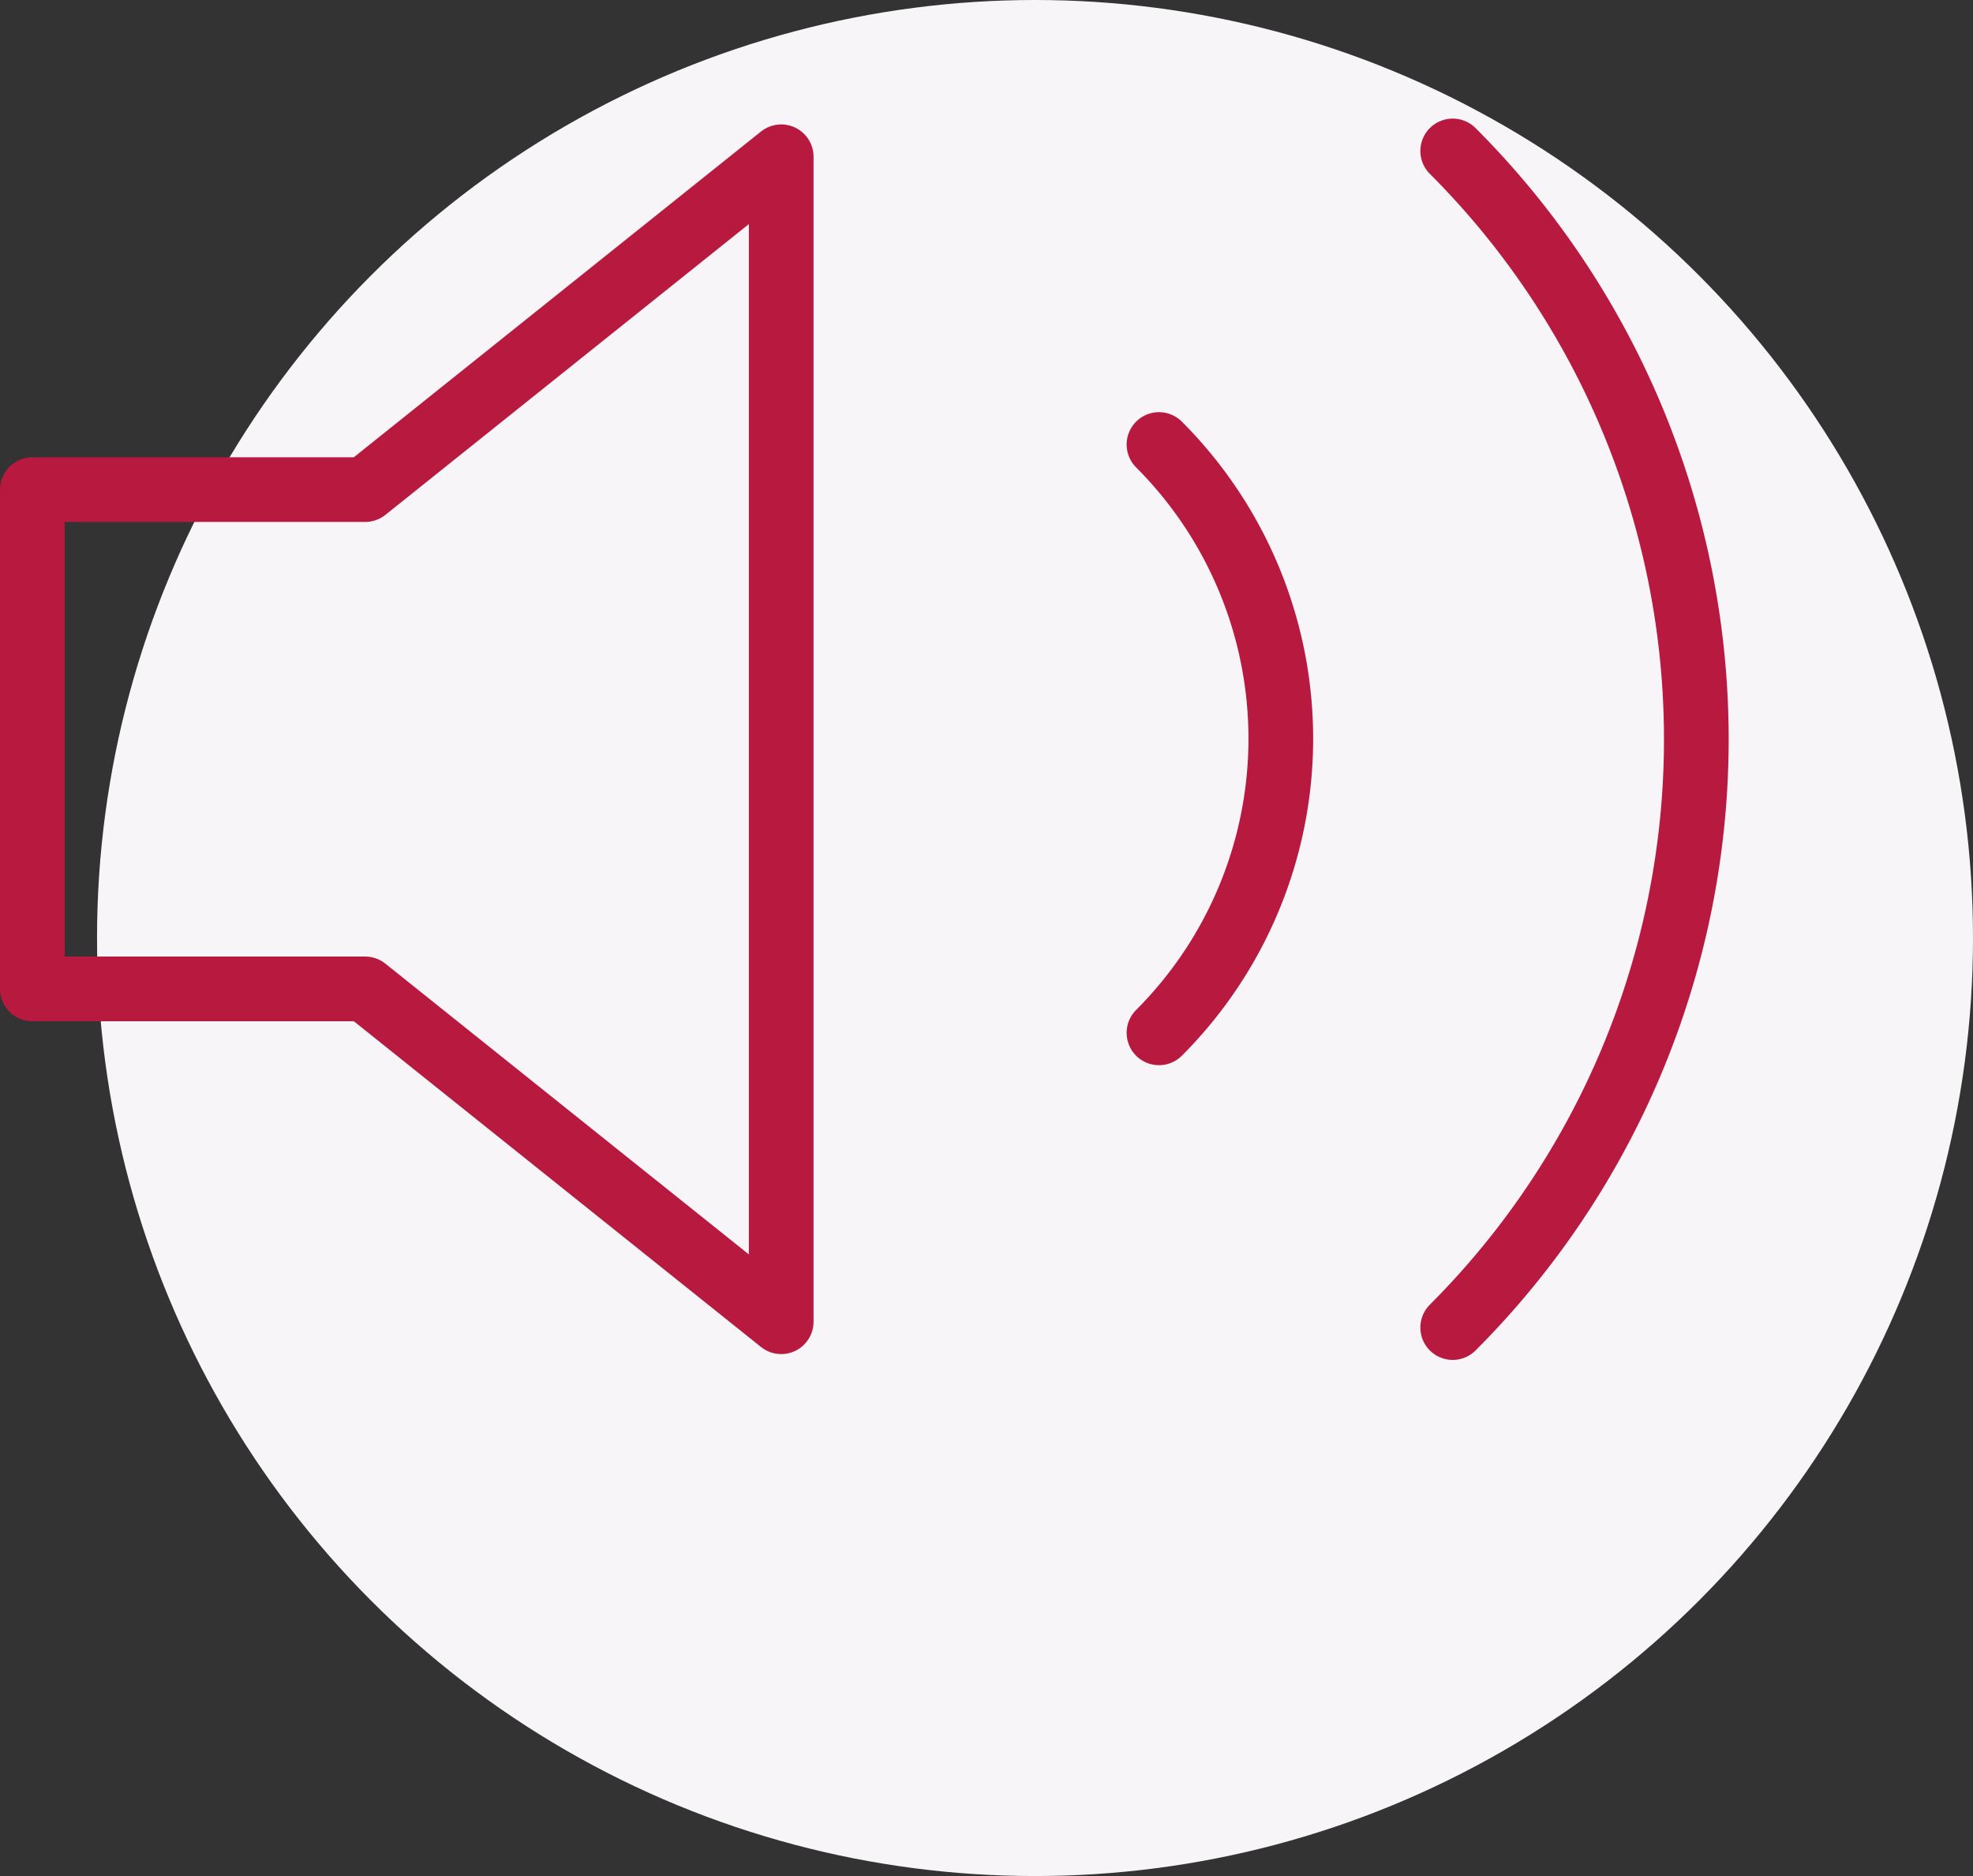 <svg xmlns="http://www.w3.org/2000/svg" width="61" height="58" viewBox="0 0 61 58">
  <rect x="0" y="0" width="61" height="58" fill="#333333" stroke="none"/>
  <g id="Group_1026" data-name="Group 1026" transform="translate(-965 -336)">
    <g id="Group_828" data-name="Group 828" transform="translate(67 -68)">
      <g id="Group_823" data-name="Group 823" transform="translate(673 -2)">
        <circle id="Ellipse_42" data-name="Ellipse 42" cx="29" cy="29" r="29" transform="translate(228 406)" fill="#f7f5f8"/>
      </g>
      <g id="volume-2" transform="translate(897 403.737)">
        <path id="Path_318" data-name="Path 318" d="M25.153,5,12.29,15.29H2V30.726H12.29l12.863,10.29Z" transform="translate(0 0.11)" fill="none" stroke="#b8193f" stroke-linecap="round" stroke-linejoin="round" stroke-width="2"/>
        <path id="Path_319" data-name="Path 319" d="M24.621,4.93a25.726,25.726,0,0,1,0,36.376m-9.081-27.3a12.863,12.863,0,0,1,0,18.188" transform="translate(21.293)" fill="none" stroke="#b8193f" stroke-linecap="round" stroke-linejoin="round" stroke-width="2"/>
      </g>
    </g>
  </g>
</svg>
